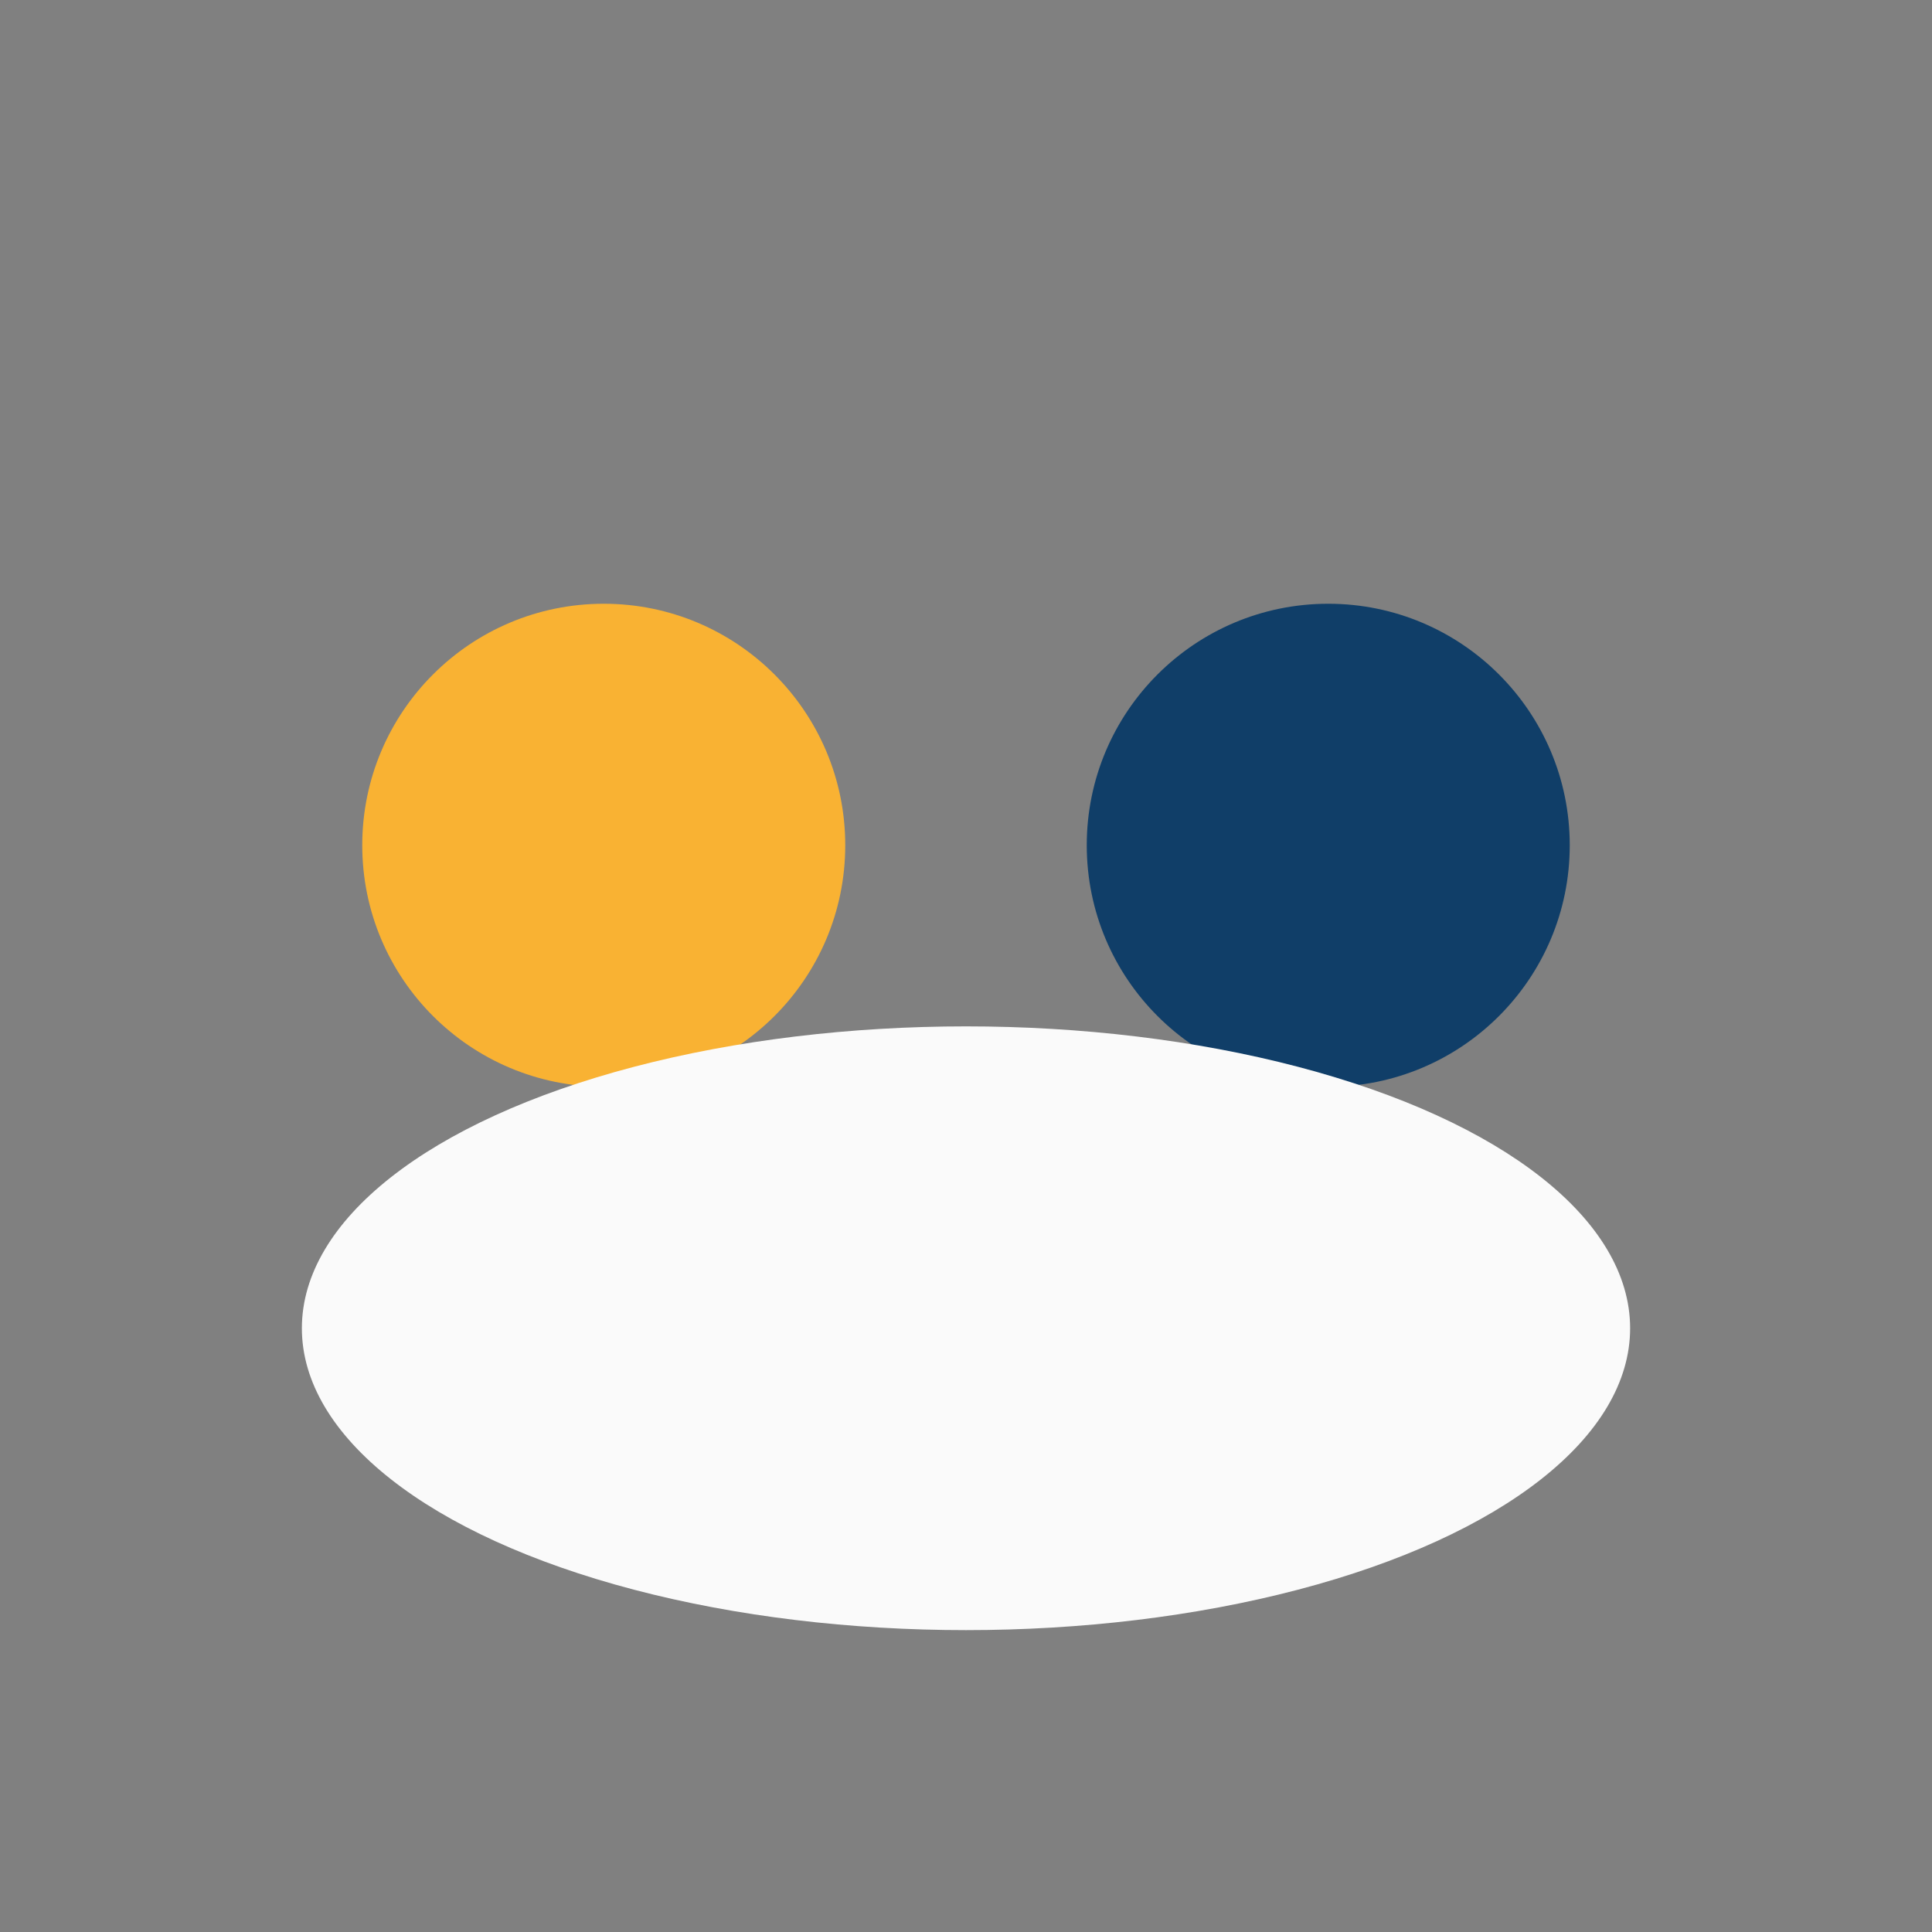 <?xml version="1.0" encoding="UTF-8"?>
<svg xmlns="http://www.w3.org/2000/svg" width="32" height="32" viewBox="0 0 32 32"><rect x="0" y="0" width="32" height="32" fill="#808080" stroke="none"/><circle cx="10" cy="14" r="4" fill="#F9B233"/><circle cx="22" cy="14" r="4" fill="#103E68"/><ellipse cx="16" cy="22" rx="11" ry="5" fill="#FAFAFA"/></svg>